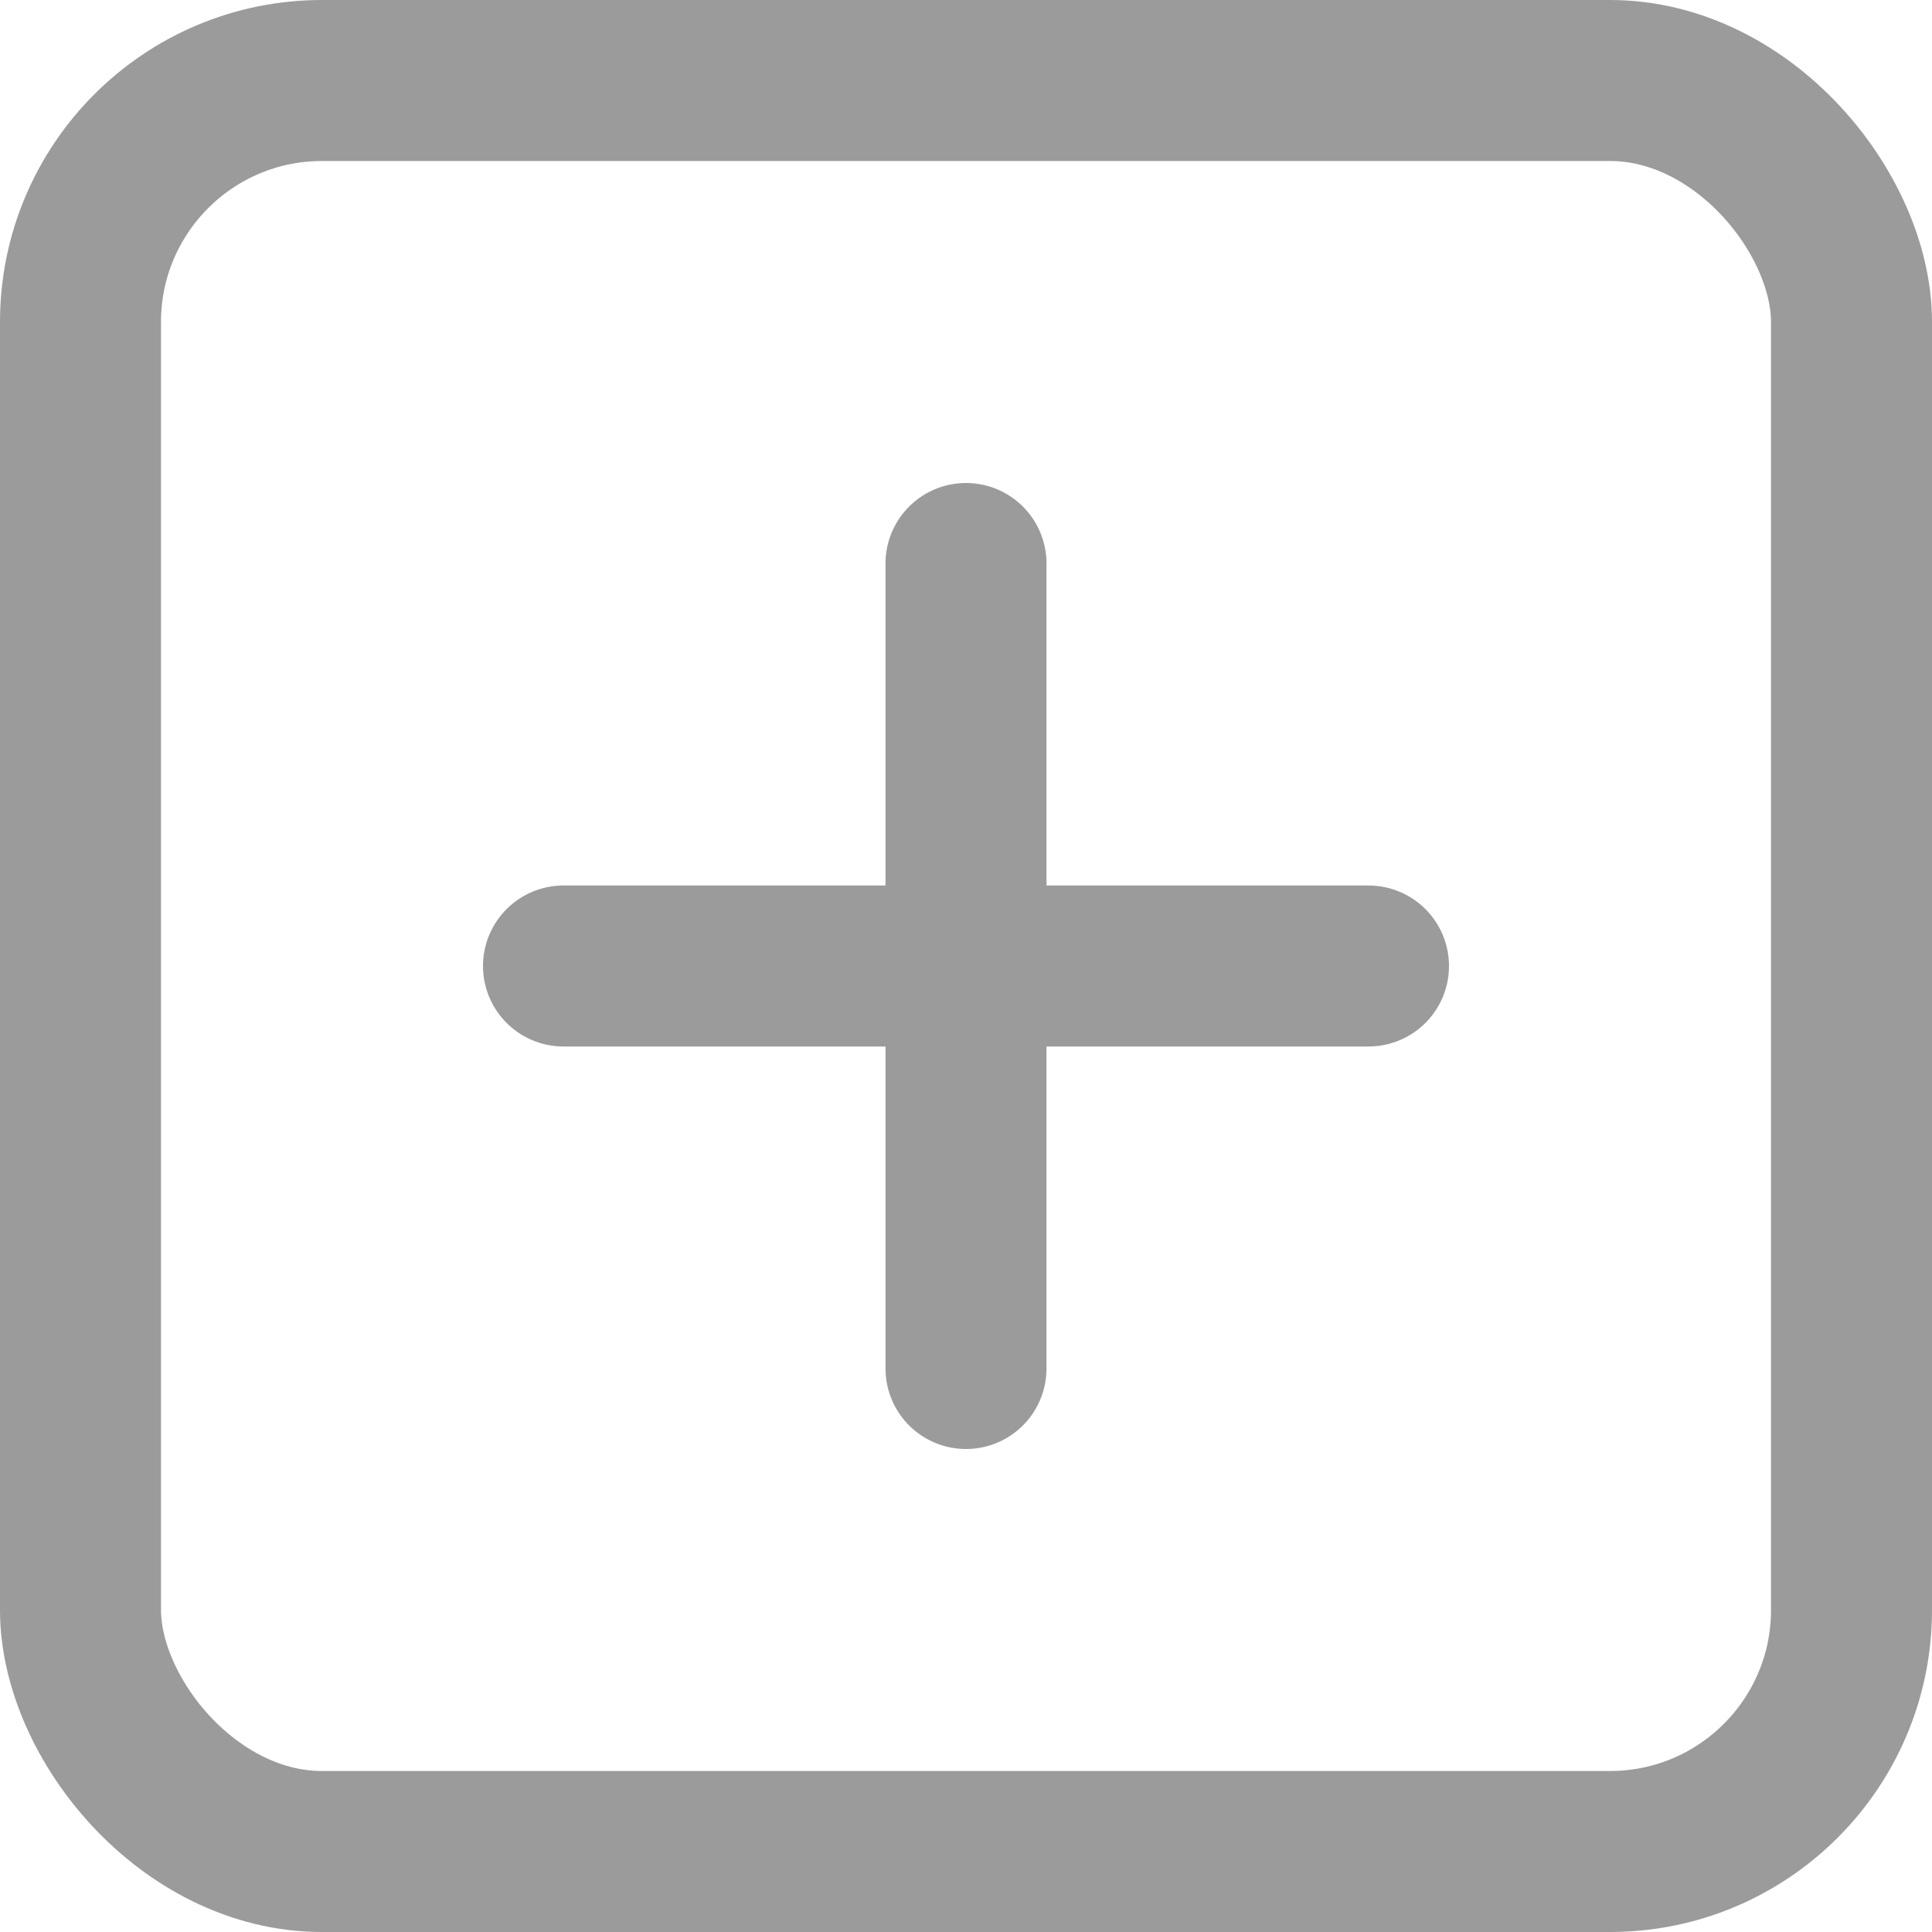 <svg width="24" height="24" viewBox="0 0 24 24" fill="none" xmlns="http://www.w3.org/2000/svg">
<rect x="1" y="1" width="22" height="22" rx="3" stroke="#9B9B9B" stroke-width="2"/>
<path d="M7 12H17" stroke="#9B9B9B" stroke-width="2" stroke-linecap="round" stroke-linejoin="round"/>
<path d="M12 7V17" stroke="#9B9B9B" stroke-width="2" stroke-linecap="round" stroke-linejoin="round"/>
</svg>
